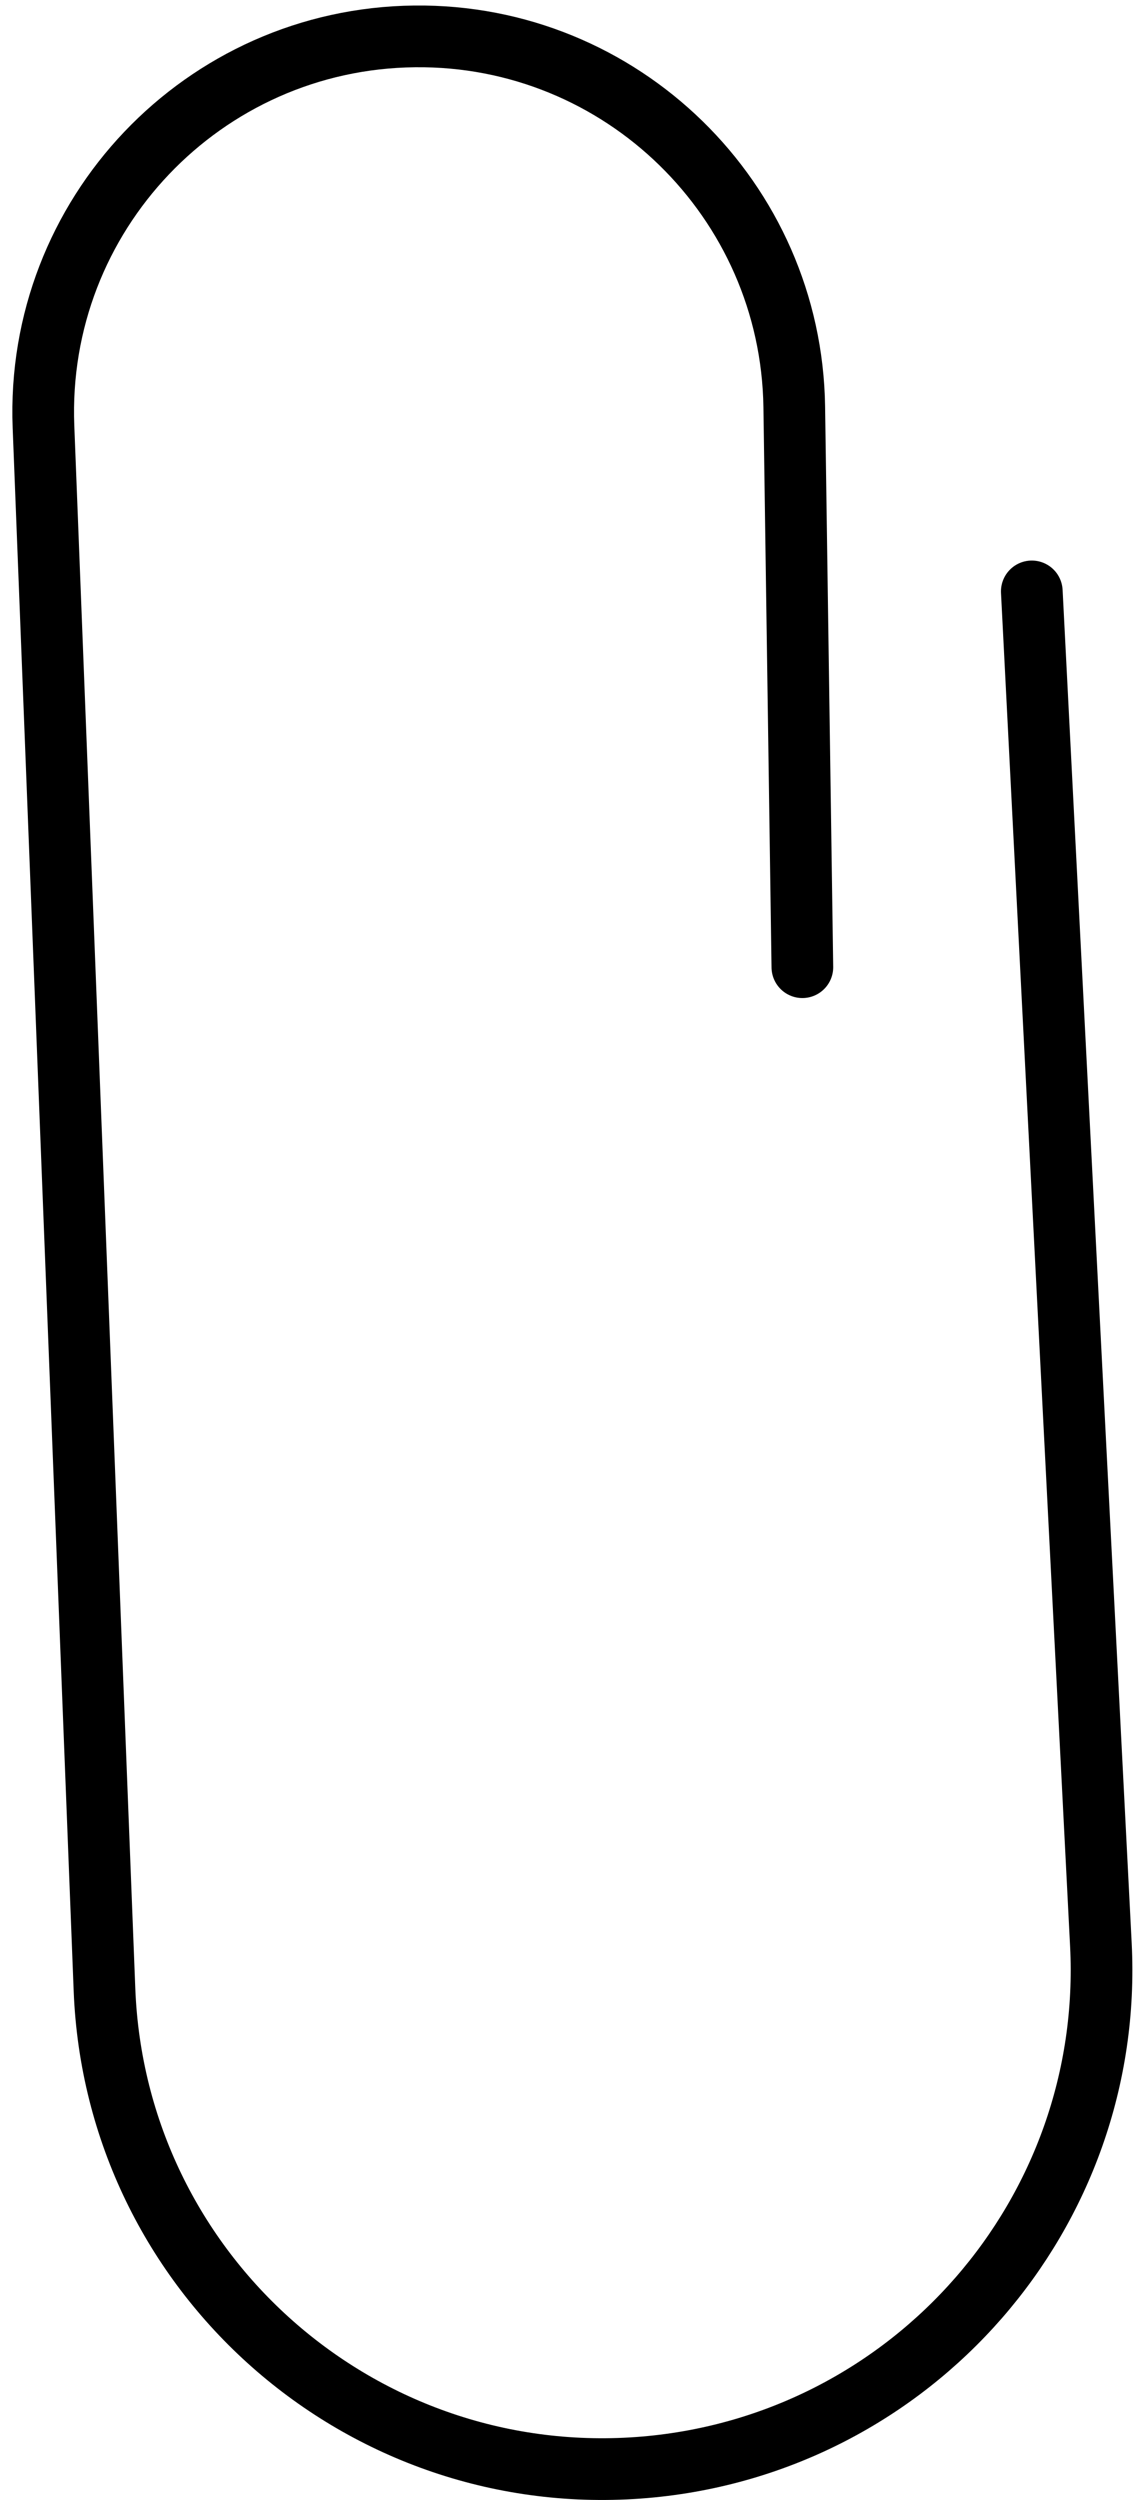 <?xml version="1.0" encoding="UTF-8"?> <svg xmlns="http://www.w3.org/2000/svg" width="37" height="81" viewBox="0 0 37 81" fill="none"><path d="M33.459 19.162L35.699 63.002C36.144 71.705 29.607 79.193 20.919 79.94C11.725 80.725 3.742 73.672 3.388 64.459L1.41 13.828C1.143 6.97 6.589 1.251 13.448 1.179C20.155 1.104 25.659 6.478 25.756 13.183L26.019 31.337" stroke="black" stroke-width="2" stroke-linecap="round" stroke-linejoin="round"></path></svg> 